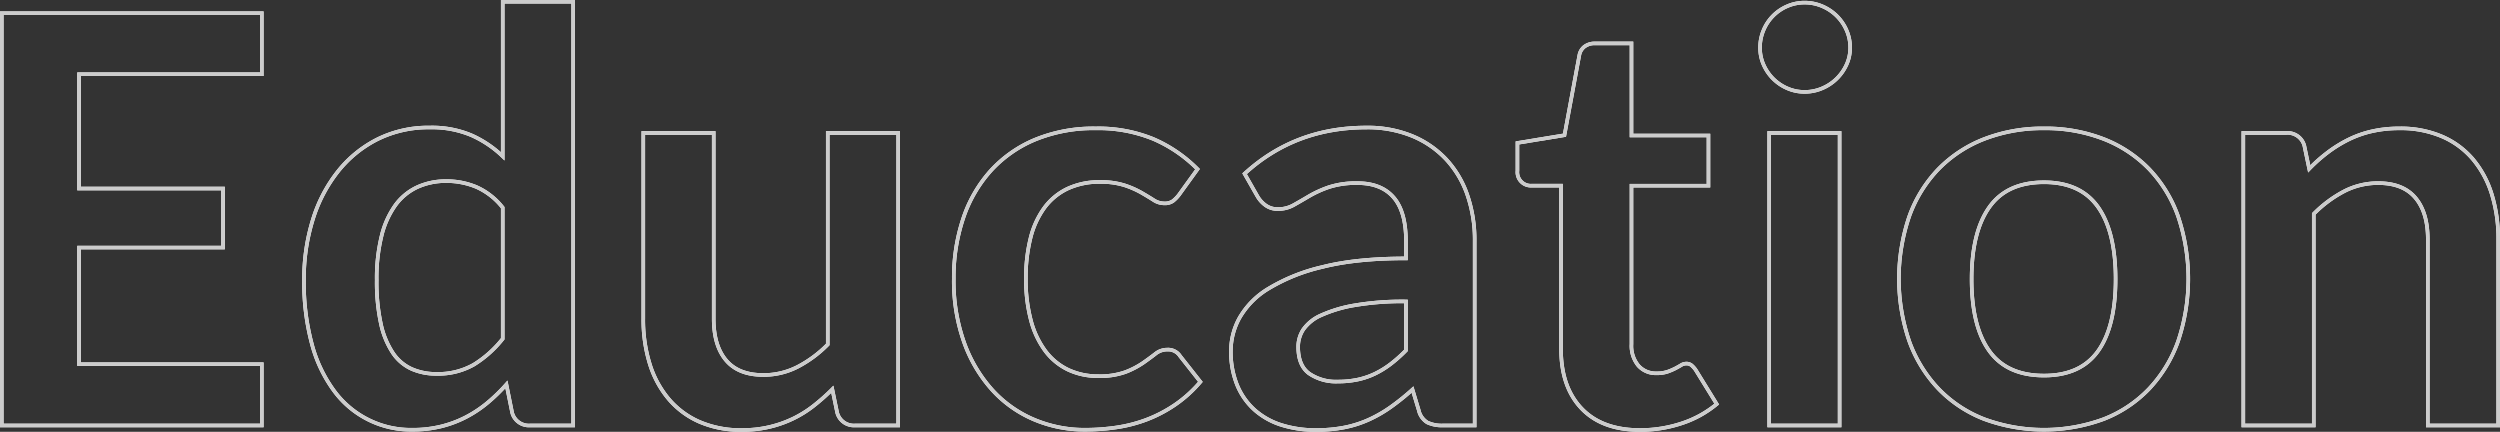 <svg xmlns="http://www.w3.org/2000/svg" width="701.473" height="121.16" viewBox="0 0 701.473 121.16">
  <rect x="0" y="0" width="701.473" height="121.16" fill="#333333" stroke="none"/>
  <g id="top_Edu" transform="translate(-920.18 -775.12)">
    <g id="グループ_39" data-name="グループ 39">
      <path id="パス_1189" data-name="パス 1189" d="M993.641,778.82v17.12H942.36v32.08h40.4v16.56h-40.4V877.3h51.281v17.2H920.68V778.82Z" fill="none" stroke="#fff" stroke-miterlimit="10" stroke-width="1"/>
      <path id="パス_1190" data-name="パス 1190" d="M1068.919,894.5a4.856,4.856,0,0,1-5.04-3.6l-1.6-7.92a49.085,49.085,0,0,1-5.36,5.2,33.827,33.827,0,0,1-6.04,4,31.478,31.478,0,0,1-6.96,2.6,33.439,33.439,0,0,1-8.04.92,26.733,26.733,0,0,1-21.96-10.92,38.9,38.9,0,0,1-6.239-13.16,66.363,66.363,0,0,1-2.2-17.92,55.934,55.934,0,0,1,2.48-16.96,41.235,41.235,0,0,1,7.12-13.6,33.22,33.22,0,0,1,11.12-9,32.106,32.106,0,0,1,14.561-3.24,28.5,28.5,0,0,1,11.76,2.2,30.835,30.835,0,0,1,8.719,5.88V775.62H1081V894.5ZM1042.6,880.02a20.211,20.211,0,0,0,10.479-2.56,31.074,31.074,0,0,0,8.16-7.28v-36.8a19.446,19.446,0,0,0-7.32-5.76,21.588,21.588,0,0,0-8.521-1.68,19.144,19.144,0,0,0-8.119,1.68,15.884,15.884,0,0,0-6.16,5.08,24.9,24.9,0,0,0-3.88,8.64,49.589,49.589,0,0,0-1.36,12.36,54.89,54.89,0,0,0,1.16,12.2,24.009,24.009,0,0,0,3.32,8.16,12.641,12.641,0,0,0,5.28,4.56A16.8,16.8,0,0,0,1042.6,880.02Z" fill="none" stroke="#fff" stroke-miterlimit="10" stroke-width="1"/>
      <path id="パス_1191" data-name="パス 1191" d="M1120.438,812.42v52.16q0,7.521,3.48,11.64t10.439,4.12a20.871,20.871,0,0,0,9.6-2.28,33.569,33.569,0,0,0,8.48-6.28V812.42H1172.2V894.5h-12.08a4.854,4.854,0,0,1-5.039-3.6l-1.36-6.56a57.471,57.471,0,0,1-5.28,4.68,31.847,31.847,0,0,1-5.8,3.6,32.547,32.547,0,0,1-6.64,2.32,33.215,33.215,0,0,1-7.641.84,29.131,29.131,0,0,1-11.878-2.28,23.785,23.785,0,0,1-8.681-6.44,28.138,28.138,0,0,1-5.319-9.88,41.745,41.745,0,0,1-1.8-12.6V812.42Z" fill="none" stroke="#fff" stroke-miterlimit="10" stroke-width="1"/>
      <path id="パス_1192" data-name="パス 1192" d="M1251,829.78a9.829,9.829,0,0,1-1.721,1.76,3.968,3.968,0,0,1-2.439.64,5.43,5.43,0,0,1-2.961-.92q-1.438-.92-3.439-2.08a25.875,25.875,0,0,0-4.76-2.08,21.886,21.886,0,0,0-6.84-.92,20.881,20.881,0,0,0-9.121,1.88,17.3,17.3,0,0,0-6.52,5.4,24.328,24.328,0,0,0-3.88,8.52,45.723,45.723,0,0,0-1.28,11.32,44.347,44.347,0,0,0,1.4,11.68,24.908,24.908,0,0,0,4.04,8.6,17.363,17.363,0,0,0,6.4,5.28,19.4,19.4,0,0,0,8.48,1.8A21.019,21.019,0,0,0,1236,879.5a24.066,24.066,0,0,0,4.92-2.56q2-1.4,3.479-2.56a5.248,5.248,0,0,1,3.32-1.16,4.012,4.012,0,0,1,3.6,1.84l5.681,7.2a35.7,35.7,0,0,1-7.121,6.44,38.461,38.461,0,0,1-7.959,4.16,40.527,40.527,0,0,1-8.521,2.2,60.611,60.611,0,0,1-8.719.64,36.427,36.427,0,0,1-14.321-2.84,33.406,33.406,0,0,1-11.72-8.28,39.9,39.9,0,0,1-7.92-13.32,51.454,51.454,0,0,1-2.92-17.96,52.221,52.221,0,0,1,2.6-16.76,37.985,37.985,0,0,1,7.64-13.36,35.031,35.031,0,0,1,12.481-8.84,43.012,43.012,0,0,1,17.119-3.2,40.74,40.74,0,0,1,16.121,2.96,39.411,39.411,0,0,1,12.439,8.48Z" fill="none" stroke="#fff" stroke-miterlimit="10" stroke-width="1"/>
      <path id="パス_1193" data-name="パス 1193" d="M1333.955,894.5h-8.879a9.559,9.559,0,0,1-4.4-.84,5.4,5.4,0,0,1-2.4-3.4l-1.759-5.84a67.308,67.308,0,0,1-6.12,4.92,37.133,37.133,0,0,1-6.2,3.56,31.592,31.592,0,0,1-6.8,2.16,40.921,40.921,0,0,1-8,.72,31.455,31.455,0,0,1-9.6-1.4,20.665,20.665,0,0,1-7.56-4.213,19.126,19.126,0,0,1-4.92-6.984,24.852,24.852,0,0,1-1.76-9.713,19.2,19.2,0,0,1,2.44-9.191,22.993,22.993,0,0,1,8.119-8.186,51.8,51.8,0,0,1,15.121-6.06q9.438-2.407,23.44-2.409v-4.836q0-8.3-3.481-12.294t-10.119-3.99a24.5,24.5,0,0,0-8,1.12,31.039,31.039,0,0,0-5.56,2.52q-2.362,1.4-4.36,2.52a8.842,8.842,0,0,1-4.4,1.12,5.709,5.709,0,0,1-3.44-1.04,8.156,8.156,0,0,1-2.32-2.56l-3.6-6.32q14.16-12.96,34.16-12.96a33.032,33.032,0,0,1,12.84,2.36,27.3,27.3,0,0,1,9.559,6.56,28.084,28.084,0,0,1,5.961,10.04,38.61,38.61,0,0,1,2.039,12.8Zm-38.4-12.32a26.669,26.669,0,0,0,5.6-.551,21.5,21.5,0,0,0,4.84-1.654,25.823,25.823,0,0,0,4.4-2.716,39.76,39.76,0,0,0,4.28-3.82V859.7a80.219,80.219,0,0,0-14.44,1.088,38.185,38.185,0,0,0-9.32,2.779,12,12,0,0,0-5,3.949,8.771,8.771,0,0,0-1.48,4.914q0,5.238,3.08,7.494A13.269,13.269,0,0,0,1295.556,882.18Z" fill="none" stroke="#fff" stroke-miterlimit="10" stroke-width="1"/>
      <path id="パス_1194" data-name="パス 1194" d="M1380.355,895.78q-10.64,0-16.4-6.04t-5.76-16.68V827.22h-8.32a3.789,3.789,0,0,1-3.92-4.16v-7.84l13.2-2.16,4.16-22.4a3.954,3.954,0,0,1,1.48-2.48,4.7,4.7,0,0,1,2.92-.88h10.24v25.84h21.6v14.08h-21.6V871.7a8.723,8.723,0,0,0,1.92,6,6.512,6.512,0,0,0,5.121,2.16,9.289,9.289,0,0,0,3.08-.44,16.967,16.967,0,0,0,2.159-.92q.92-.48,1.64-.92a2.757,2.757,0,0,1,1.44-.44,2.273,2.273,0,0,1,1.441.44,6.793,6.793,0,0,1,1.2,1.32l5.92,9.6a29.9,29.9,0,0,1-9.92,5.44A36.94,36.94,0,0,1,1380.355,895.78Z" fill="none" stroke="#fff" stroke-miterlimit="10" stroke-width="1"/>
      <path id="パス_1195" data-name="パス 1195" d="M1439.314,788.5a11.255,11.255,0,0,1-1.04,4.8,13.051,13.051,0,0,1-6.8,6.6,12.4,12.4,0,0,1-4.961,1,11.911,11.911,0,0,1-4.84-1,12.794,12.794,0,0,1-3.959-2.68,12.941,12.941,0,0,1-2.681-3.92,11.624,11.624,0,0,1-1-4.8,12.389,12.389,0,0,1,1-4.96,12.532,12.532,0,0,1,6.64-6.68,11.928,11.928,0,0,1,4.84-1,12.416,12.416,0,0,1,4.961,1,13.207,13.207,0,0,1,4.039,2.68,12.937,12.937,0,0,1,2.76,4A11.992,11.992,0,0,1,1439.314,788.5Zm-2.96,23.92V894.5h-19.76V812.42Z" fill="none" stroke="#fff" stroke-miterlimit="10" stroke-width="1"/>
      <path id="パス_1196" data-name="パス 1196" d="M1493.714,811.14a45,45,0,0,1,16.68,2.96,35.99,35.99,0,0,1,12.76,8.4,37.194,37.194,0,0,1,8.16,13.28,54.991,54.991,0,0,1,0,35.12,38,38,0,0,1-8.16,13.36,35.438,35.438,0,0,1-12.76,8.48,48.589,48.589,0,0,1-33.4,0,35.736,35.736,0,0,1-12.84-8.48,38.124,38.124,0,0,1-8.24-13.36,54.261,54.261,0,0,1,0-35.12,37.314,37.314,0,0,1,8.24-13.28,36.3,36.3,0,0,1,12.84-8.4A45.3,45.3,0,0,1,1493.714,811.14Zm0,69.36q10.239,0,15.159-6.88t4.921-20.16q0-13.28-4.921-20.24t-15.159-6.96q-10.4,0-15.36,7t-4.96,20.2q0,13.2,4.96,20.12T1493.714,880.5Z" fill="none" stroke="#fff" stroke-miterlimit="10" stroke-width="1"/>
      <path id="パス_1197" data-name="パス 1197" d="M1549.633,894.5V812.42h12.08a4.855,4.855,0,0,1,5.04,3.6l1.36,6.48a45.176,45.176,0,0,1,5.241-4.64,36.644,36.644,0,0,1,5.839-3.6,29.824,29.824,0,0,1,6.6-2.32,34.729,34.729,0,0,1,7.681-.8,29.435,29.435,0,0,1,11.92,2.28,23.57,23.57,0,0,1,8.679,6.4,28.151,28.151,0,0,1,5.281,9.84,41.826,41.826,0,0,1,1.8,12.6V894.5h-19.759V842.26q0-7.518-3.481-11.64t-10.439-4.12a20.584,20.584,0,0,0-9.6,2.32,34.43,34.43,0,0,0-8.479,6.32V894.5Z" fill="none" stroke="#fff" stroke-miterlimit="10" stroke-width="1"/>
    </g>
    <g id="グループ_40" data-name="グループ 40">
      <path id="パス_1198" data-name="パス 1198" d="M993.641,778.82v17.12H942.36v32.08h40.4v16.56h-40.4V877.3h51.281v17.2H920.68V778.82Z" fill="none" stroke="#ccc" stroke-width="1"/>
      <path id="パス_1199" data-name="パス 1199" d="M1068.919,894.5a4.856,4.856,0,0,1-5.04-3.6l-1.6-7.92a49.085,49.085,0,0,1-5.36,5.2,33.827,33.827,0,0,1-6.04,4,31.478,31.478,0,0,1-6.96,2.6,33.439,33.439,0,0,1-8.04.92,26.733,26.733,0,0,1-21.96-10.92,38.9,38.9,0,0,1-6.239-13.16,66.363,66.363,0,0,1-2.2-17.92,55.934,55.934,0,0,1,2.48-16.96,41.235,41.235,0,0,1,7.12-13.6,33.22,33.22,0,0,1,11.12-9,32.106,32.106,0,0,1,14.561-3.24,28.5,28.5,0,0,1,11.76,2.2,30.835,30.835,0,0,1,8.719,5.88V775.62H1081V894.5ZM1042.6,880.02a20.211,20.211,0,0,0,10.479-2.56,31.074,31.074,0,0,0,8.16-7.28v-36.8a19.446,19.446,0,0,0-7.32-5.76,21.588,21.588,0,0,0-8.521-1.68,19.144,19.144,0,0,0-8.119,1.68,15.884,15.884,0,0,0-6.16,5.08,24.9,24.9,0,0,0-3.88,8.64,49.589,49.589,0,0,0-1.36,12.36,54.89,54.89,0,0,0,1.16,12.2,24.009,24.009,0,0,0,3.32,8.16,12.641,12.641,0,0,0,5.28,4.56A16.8,16.8,0,0,0,1042.6,880.02Z" fill="none" stroke="#ccc" stroke-width="1"/>
      <path id="パス_1200" data-name="パス 1200" d="M1120.438,812.42v52.16q0,7.521,3.48,11.64t10.439,4.12a20.871,20.871,0,0,0,9.6-2.28,33.569,33.569,0,0,0,8.48-6.28V812.42H1172.2V894.5h-12.08a4.854,4.854,0,0,1-5.039-3.6l-1.36-6.56a57.471,57.471,0,0,1-5.28,4.68,31.847,31.847,0,0,1-5.8,3.6,32.547,32.547,0,0,1-6.64,2.32,33.215,33.215,0,0,1-7.641.84,29.131,29.131,0,0,1-11.878-2.28,23.785,23.785,0,0,1-8.681-6.44,28.138,28.138,0,0,1-5.319-9.88,41.745,41.745,0,0,1-1.8-12.6V812.42Z" fill="none" stroke="#ccc" stroke-width="1"/>
      <path id="パス_1201" data-name="パス 1201" d="M1251,829.78a9.829,9.829,0,0,1-1.721,1.76,3.968,3.968,0,0,1-2.439.64,5.43,5.43,0,0,1-2.961-.92q-1.438-.92-3.439-2.08a25.875,25.875,0,0,0-4.76-2.08,21.886,21.886,0,0,0-6.84-.92,20.881,20.881,0,0,0-9.121,1.88,17.3,17.3,0,0,0-6.52,5.4,24.328,24.328,0,0,0-3.88,8.52,45.723,45.723,0,0,0-1.28,11.32,44.347,44.347,0,0,0,1.4,11.68,24.908,24.908,0,0,0,4.04,8.6,17.363,17.363,0,0,0,6.4,5.28,19.4,19.4,0,0,0,8.48,1.8A21.019,21.019,0,0,0,1236,879.5a24.066,24.066,0,0,0,4.92-2.56q2-1.4,3.479-2.56a5.248,5.248,0,0,1,3.32-1.16,4.012,4.012,0,0,1,3.6,1.84l5.681,7.2a35.7,35.7,0,0,1-7.121,6.44,38.461,38.461,0,0,1-7.959,4.16,40.527,40.527,0,0,1-8.521,2.2,60.611,60.611,0,0,1-8.719.64,36.427,36.427,0,0,1-14.321-2.84,33.406,33.406,0,0,1-11.72-8.28,39.9,39.9,0,0,1-7.92-13.32,51.454,51.454,0,0,1-2.92-17.96,52.221,52.221,0,0,1,2.6-16.76,37.985,37.985,0,0,1,7.64-13.36,35.031,35.031,0,0,1,12.481-8.84,43.012,43.012,0,0,1,17.119-3.2,40.74,40.74,0,0,1,16.121,2.96,39.411,39.411,0,0,1,12.439,8.48Z" fill="none" stroke="#ccc" stroke-width="1"/>
      <path id="パス_1202" data-name="パス 1202" d="M1333.955,894.5h-8.879a9.559,9.559,0,0,1-4.4-.84,5.4,5.4,0,0,1-2.4-3.4l-1.759-5.84a67.308,67.308,0,0,1-6.12,4.92,37.133,37.133,0,0,1-6.2,3.56,31.592,31.592,0,0,1-6.8,2.16,40.921,40.921,0,0,1-8,.72,31.455,31.455,0,0,1-9.6-1.4,20.665,20.665,0,0,1-7.56-4.213,19.126,19.126,0,0,1-4.92-6.984,24.852,24.852,0,0,1-1.76-9.713,19.2,19.2,0,0,1,2.44-9.191,22.993,22.993,0,0,1,8.119-8.186,51.8,51.8,0,0,1,15.121-6.06q9.438-2.407,23.44-2.409v-4.836q0-8.3-3.481-12.294t-10.119-3.99a24.5,24.5,0,0,0-8,1.12,31.039,31.039,0,0,0-5.56,2.52q-2.362,1.4-4.36,2.52a8.842,8.842,0,0,1-4.4,1.12,5.709,5.709,0,0,1-3.44-1.04,8.156,8.156,0,0,1-2.32-2.56l-3.6-6.32q14.16-12.96,34.16-12.96a33.032,33.032,0,0,1,12.84,2.36,27.3,27.3,0,0,1,9.559,6.56,28.084,28.084,0,0,1,5.961,10.04,38.61,38.61,0,0,1,2.039,12.8Zm-38.4-12.32a26.669,26.669,0,0,0,5.6-.551,21.5,21.5,0,0,0,4.84-1.654,25.823,25.823,0,0,0,4.4-2.716,39.76,39.76,0,0,0,4.28-3.82V859.7a80.219,80.219,0,0,0-14.44,1.088,38.185,38.185,0,0,0-9.32,2.779,12,12,0,0,0-5,3.949,8.771,8.771,0,0,0-1.48,4.914q0,5.238,3.08,7.494A13.269,13.269,0,0,0,1295.556,882.18Z" fill="none" stroke="#ccc" stroke-width="1"/>
      <path id="パス_1203" data-name="パス 1203" d="M1380.355,895.78q-10.64,0-16.4-6.04t-5.76-16.68V827.22h-8.32a3.789,3.789,0,0,1-3.92-4.16v-7.84l13.2-2.16,4.16-22.4a3.954,3.954,0,0,1,1.48-2.48,4.7,4.7,0,0,1,2.92-.88h10.24v25.84h21.6v14.08h-21.6V871.7a8.723,8.723,0,0,0,1.92,6,6.512,6.512,0,0,0,5.121,2.16,9.289,9.289,0,0,0,3.08-.44,16.967,16.967,0,0,0,2.159-.92q.92-.48,1.64-.92a2.757,2.757,0,0,1,1.44-.44,2.273,2.273,0,0,1,1.441.44,6.793,6.793,0,0,1,1.2,1.32l5.92,9.6a29.9,29.9,0,0,1-9.92,5.44A36.94,36.94,0,0,1,1380.355,895.78Z" fill="none" stroke="#ccc" stroke-width="1"/>
      <path id="パス_1204" data-name="パス 1204" d="M1439.314,788.5a11.255,11.255,0,0,1-1.04,4.8,13.051,13.051,0,0,1-6.8,6.6,12.4,12.4,0,0,1-4.961,1,11.911,11.911,0,0,1-4.84-1,12.794,12.794,0,0,1-3.959-2.68,12.941,12.941,0,0,1-2.681-3.92,11.624,11.624,0,0,1-1-4.8,12.389,12.389,0,0,1,1-4.96,12.532,12.532,0,0,1,6.64-6.68,11.928,11.928,0,0,1,4.84-1,12.416,12.416,0,0,1,4.961,1,13.207,13.207,0,0,1,4.039,2.68,12.937,12.937,0,0,1,2.76,4A11.992,11.992,0,0,1,1439.314,788.5Zm-2.96,23.92V894.5h-19.76V812.42Z" fill="none" stroke="#ccc" stroke-width="1"/>
      <path id="パス_1205" data-name="パス 1205" d="M1493.714,811.14a45,45,0,0,1,16.68,2.96,35.99,35.99,0,0,1,12.76,8.4,37.194,37.194,0,0,1,8.16,13.28,54.991,54.991,0,0,1,0,35.12,38,38,0,0,1-8.16,13.36,35.438,35.438,0,0,1-12.76,8.48,48.589,48.589,0,0,1-33.4,0,35.736,35.736,0,0,1-12.84-8.48,38.124,38.124,0,0,1-8.24-13.36,54.261,54.261,0,0,1,0-35.12,37.314,37.314,0,0,1,8.24-13.28,36.3,36.3,0,0,1,12.84-8.4A45.3,45.3,0,0,1,1493.714,811.14Zm0,69.36q10.239,0,15.159-6.88t4.921-20.16q0-13.28-4.921-20.24t-15.159-6.96q-10.4,0-15.36,7t-4.96,20.2q0,13.2,4.96,20.12T1493.714,880.5Z" fill="none" stroke="#ccc" stroke-width="1"/>
      <path id="パス_1206" data-name="パス 1206" d="M1549.633,894.5V812.42h12.08a4.855,4.855,0,0,1,5.04,3.6l1.36,6.48a45.176,45.176,0,0,1,5.241-4.64,36.644,36.644,0,0,1,5.839-3.6,29.824,29.824,0,0,1,6.6-2.32,34.729,34.729,0,0,1,7.681-.8,29.435,29.435,0,0,1,11.92,2.28,23.57,23.57,0,0,1,8.679,6.4,28.151,28.151,0,0,1,5.281,9.84,41.826,41.826,0,0,1,1.8,12.6V894.5h-19.759V842.26q0-7.518-3.481-11.64t-10.439-4.12a20.584,20.584,0,0,0-9.6,2.32,34.43,34.43,0,0,0-8.479,6.32V894.5Z" fill="none" stroke="#ccc" stroke-width="1"/>
    </g>
  </g>
</svg>
